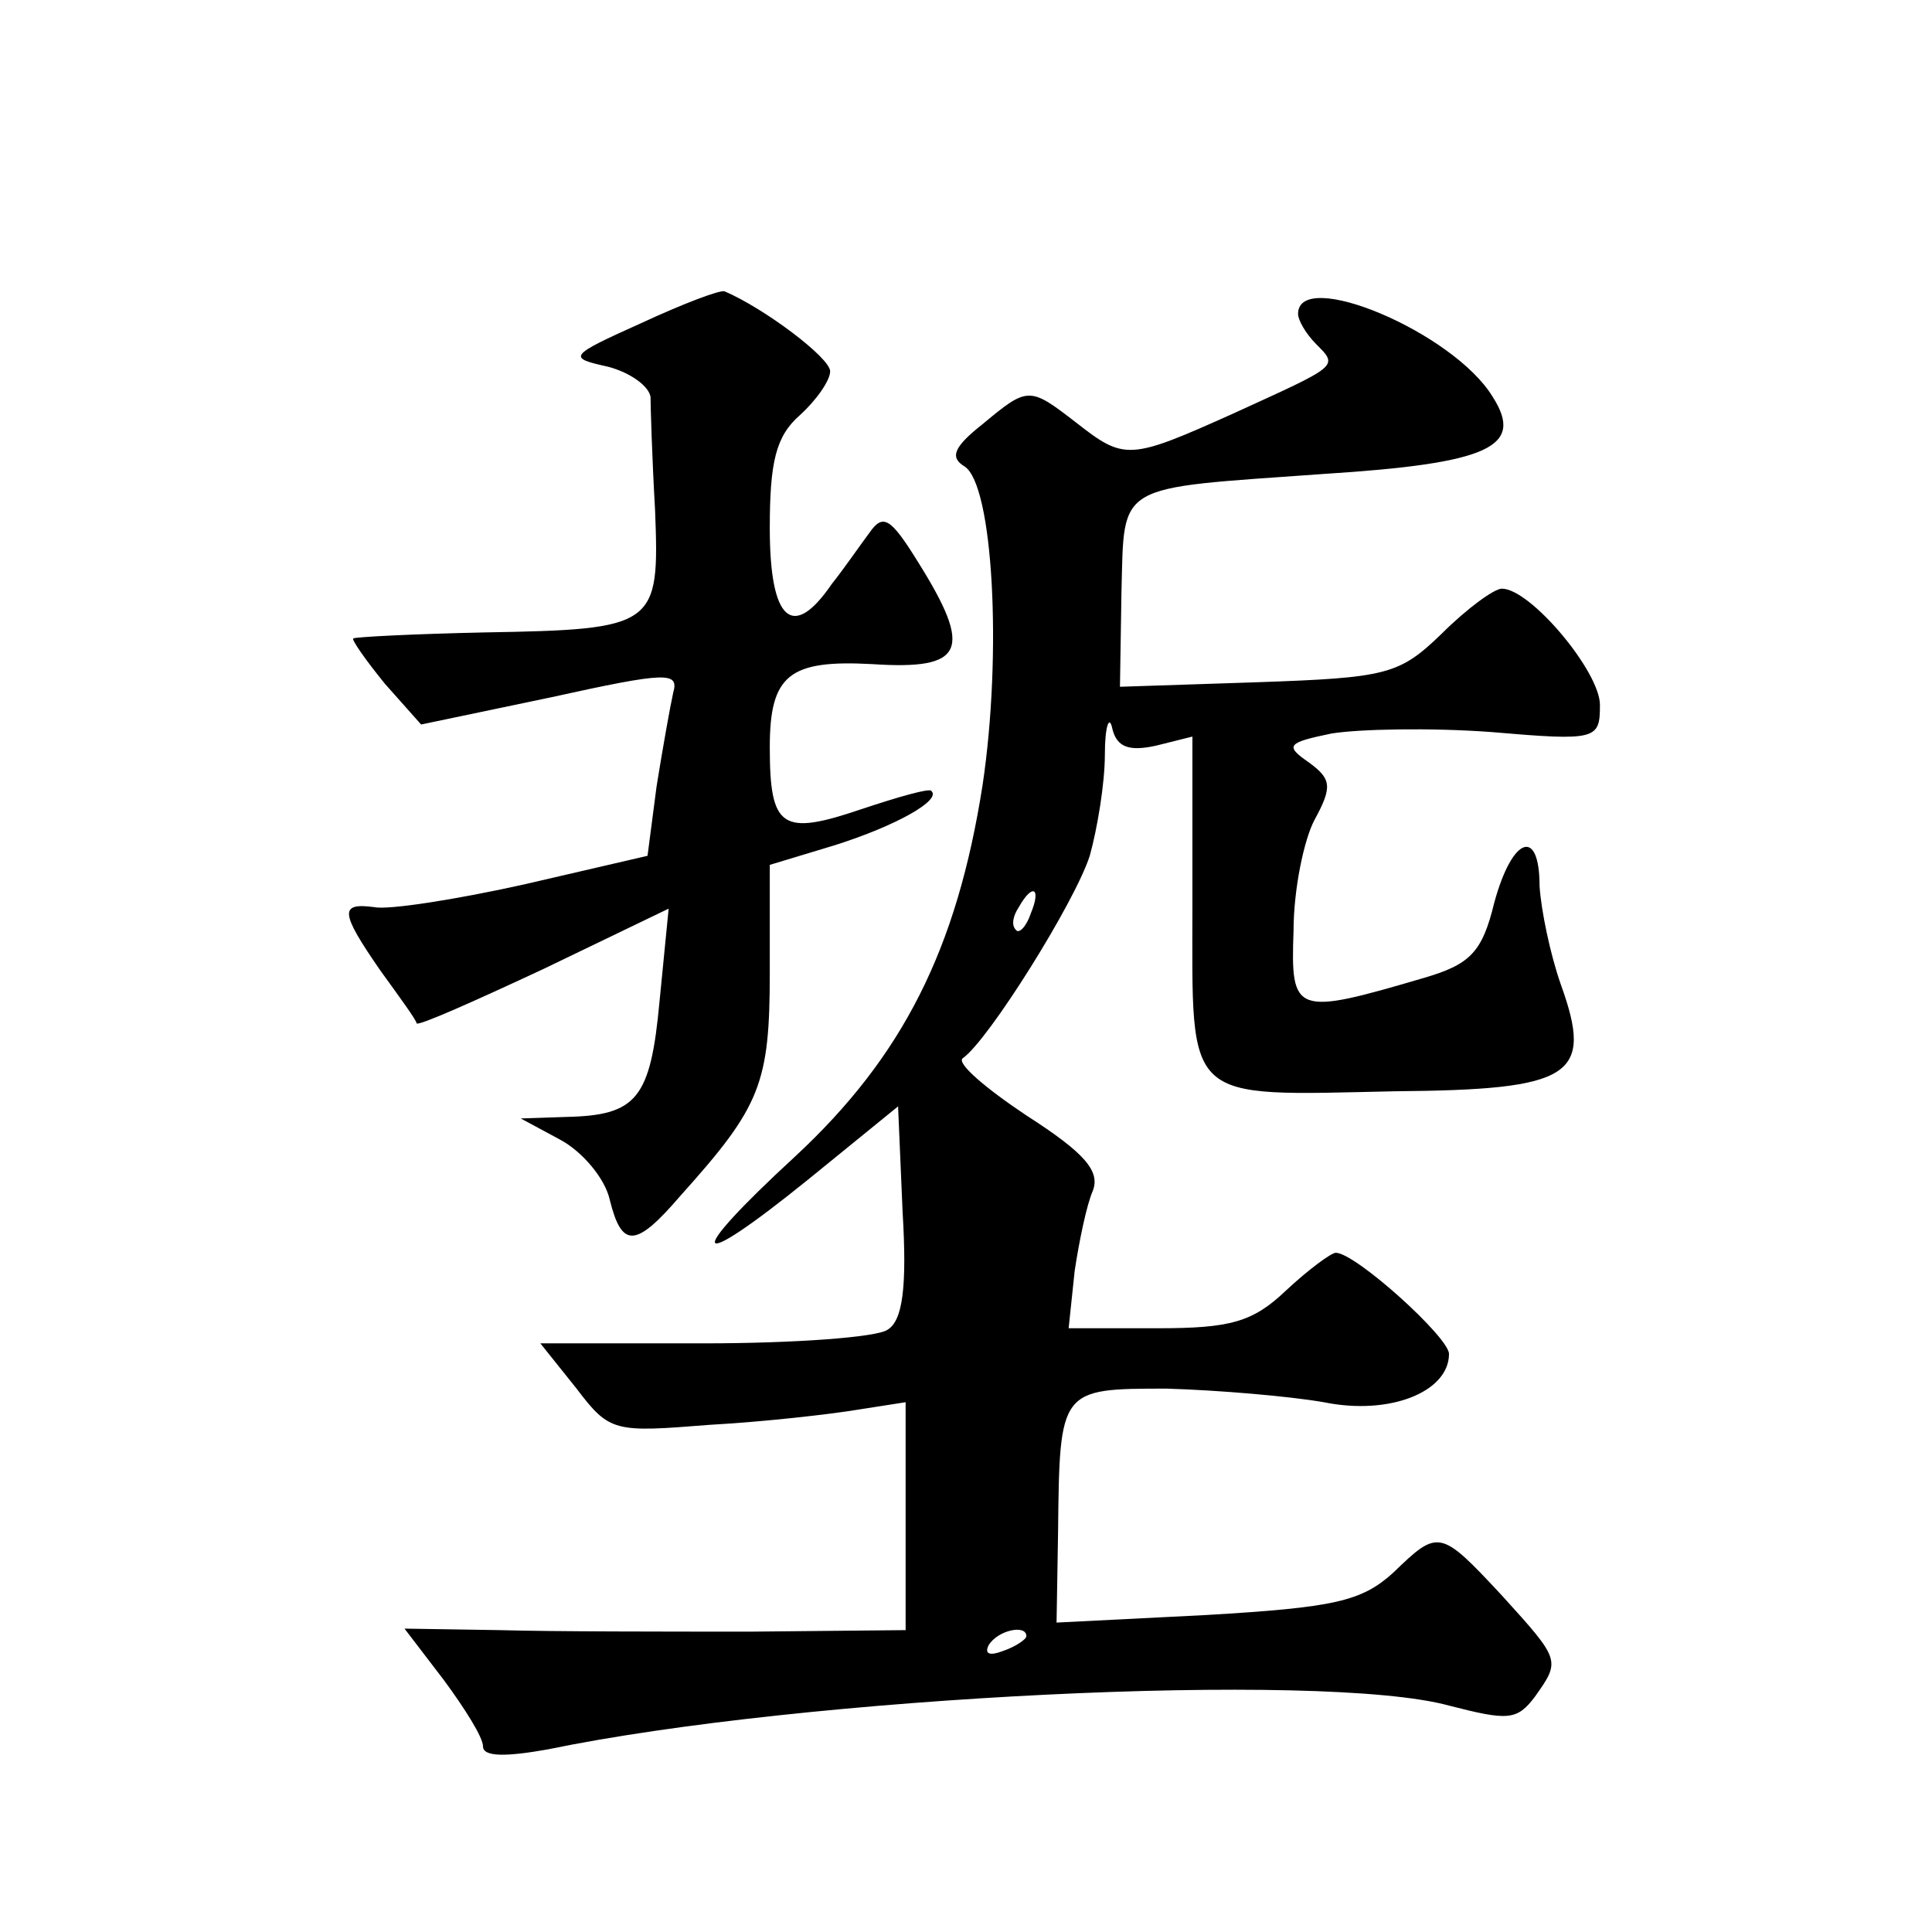 <?xml version="1.0" standalone="no"?>
<!DOCTYPE svg PUBLIC "-//W3C//DTD SVG 20010904//EN"
 "http://www.w3.org/TR/2001/REC-SVG-20010904/DTD/svg10.dtd">
<svg version="1.0" xmlns="http://www.w3.org/2000/svg"
 width="128pt" height="128pt" viewBox="0 0 128 128"
 preserveAspectRatio="xMidYMid meet">
<g transform="translate(0,128) scale(0.1,-0.1)"
fill="#0" stroke="none">
<path d="M425 1066 c-49 -22 -49 -23 -22 -29 15 -4 27 -13 28 -20 0 -6 1 -40 3
-75 3 -77 1 -79 -113 -81 -47 -1 -86 -3 -87 -4 -1 -1 8 -14 21 -30 l24 -27 86 18
c77 17 85 17 81 3 -2 -9 -7 -37 -11 -62 l-6 -46 -82 -19 c-45 -10 -90 -17 -99 -15
-23 3 -23 -3 4 -42 13 -18 24 -33 24 -35 1 -2 39 15 84 36 l83 40 -6 -61 c-6 -65
-15 -76 -62 -77 l-30 -1 26 -14 c15 -8 30 -26 33 -40 8 -32 17 -32 47 3 53 59 59
74 59 148 l0 71 43 13 c41 13 71 30 64 36 -1 2 -22 -4 -46 -12 -53 -18 -61 -13
-61 41 0 48 13 58 68 55 61 -4 67 9 30 68 -18 29 -23 32 -32 19 -6 -8 -17 -24 -25
-34 -26 -38 -41 -24 -41 37 0 44 4 61 20 75 11 10 20 23 20 29 0 9 -44 42 -70 53
-3 1 -27 -8 -55 -21z M860 1072 c0 -4 5 -13 12 -20 15 -15 15 -14 -55 -46 -69 -31
-72 -31 -104 -6 -31 24 -32 24 -62 -1 -19 -15 -22 -22 -12 -28 19 -12 25 -124 12
-211 -17 -109 -53 -180 -124 -246 -75 -69 -70 -79 9 -15 l59 48 3 -70 c3 -50 0
-72 -10 -78 -7 -5 -62 -9 -121 -9 l-109 0 24 -30 c22 -29 25 -29 88 -24 36 2 80
7 98 10 l32 5 0 -76 0 -75 -102 -1 c-57 0 -132 0 -167 1 l-63 1 26 -34 c14 -19
26 -38 26 -44 0 -7 15 -7 43 -2 169 35 513 52 597 29 39 -10 45 -10 57 6 17 24
17 24 -22 67 -41 44 -42 44 -72 15 -21 -19 -39 -23 -124 -28 l-99 -5 1 60 c1 95
1 95 72 95 34 -1 81 -5 104 -9 44 -9 83 7 83 32 0 11 -62 67 -75 67 -3 0 -18 -11
-33 -25 -22 -21 -37 -25 -85 -25 l-59 0 4 38 c3 20 8 44 12 53 5 13 -5 25 -44 50
-27 18 -47 35 -42 38 17 12 74 103 84 134 5 18 10 48 10 67 0 19 3 27 5 17 3 -12
11 -15 29 -11 l24 6 0 -111 c0 -133 -7 -127 134 -124 118 1 132 10 110 71 -7 20
-13 49 -14 65 0 39 -18 33 -30 -11 -8 -33 -16 -41 -47 -50 -85 -25 -88 -24 -86
31 0 28 7 61 14 74 12 22 11 27 -4 38 -16 11 -14 13 15 19 18 3 66 4 106 1 70 -6
72 -5 72 18 0 22 -46 77 -65 77 -5 0 -23 -13 -40 -30 -28 -27 -36 -29 -122 -32
l-91 -3 1 63 c2 73 -5 68 134 78 110 7 133 18 112 51 -26 43 -129 86 -129 55z m-177
-397 c-3 -9 -8 -14 -10 -11 -3 3 -2 9 2 15 9 16 15 13 8 -4z m-3 -479 c0 -2 -7
-7 -16 -10 -8 -3 -12 -2 -9 4 6 10 25 14 25 6z"/>
</g>
</svg>
